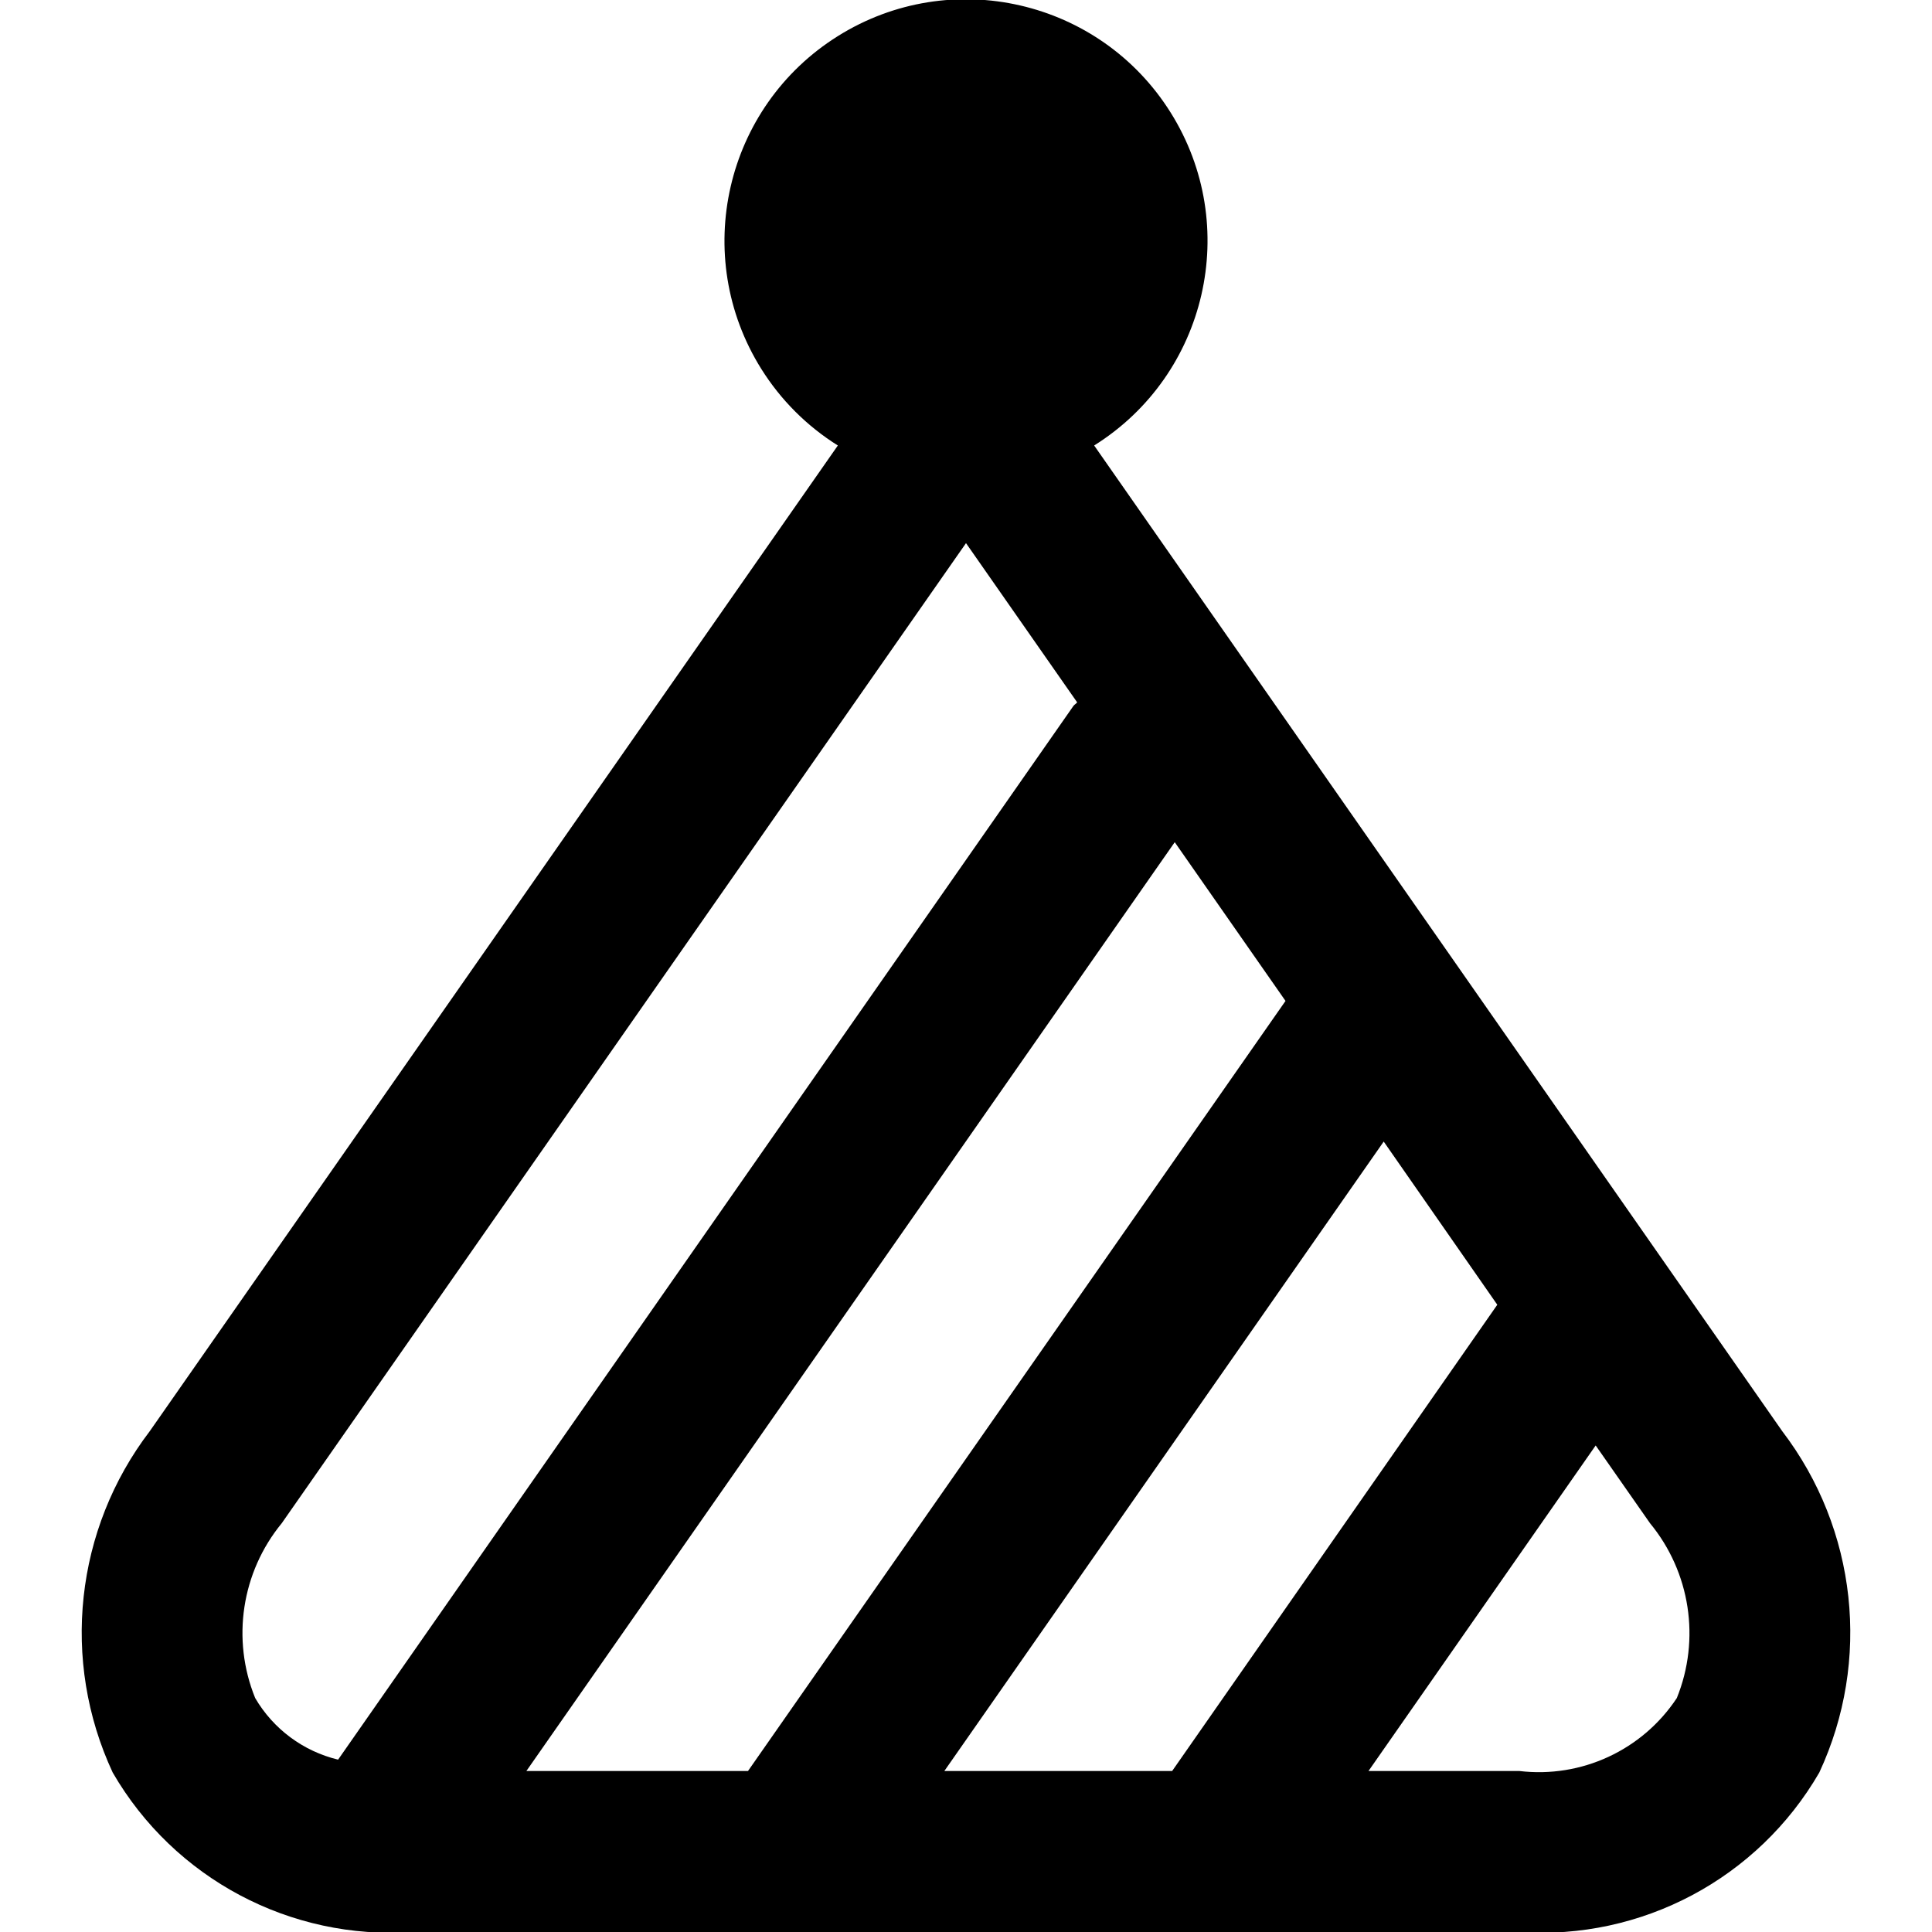<?xml version="1.0" encoding="UTF-8"?>
<!-- Generator: Adobe Illustrator 25.0.0, SVG Export Plug-In . SVG Version: 6.00 Build 0)  -->
<svg xmlns="http://www.w3.org/2000/svg" xmlns:xlink="http://www.w3.org/1999/xlink" version="1.1" id="Layer_1" x="0px" y="0px" viewBox="0 0 512 512" style="enable-background:new 0 0 512 512;" xml:space="preserve" width="512" height="512">
<path d="M472.299,379.264L289.963,118.059c29.959-18.757,39.04-58.249,20.283-88.208c-18.757-29.959-58.249-39.04-88.208-20.282  s-39.04,58.249-20.282,88.208c5.139,8.208,12.074,15.143,20.282,20.282L39.701,379.264c-19.843,25.985-23.631,60.833-9.835,90.475  C46.136,497.842,76.98,514.237,109.376,512h293.248c32.396,2.237,63.24-14.158,79.509-42.261  C495.929,440.097,492.141,405.249,472.299,379.264z M250.261,469.333l116.437-166.805l30.101,43.243l-86.165,123.563H250.261z   M139.499,469.333l171.819-246.144l29.355,42.069L198.229,469.333H139.499z M67.627,450.005c-6.327-15.568-3.625-33.35,7.04-46.336  L256,143.936l29.461,42.197c-0.299,0.384-0.725,0.576-1.003,0.96L89.6,466.325C80.361,464.1,72.427,458.207,67.627,450.005z   M444.373,450.005c-9.143,13.818-25.298,21.297-41.749,19.328h-39.957l60.203-86.272l14.4,20.608  C447.956,416.643,450.683,434.426,444.373,450.005z"/>
</svg>
